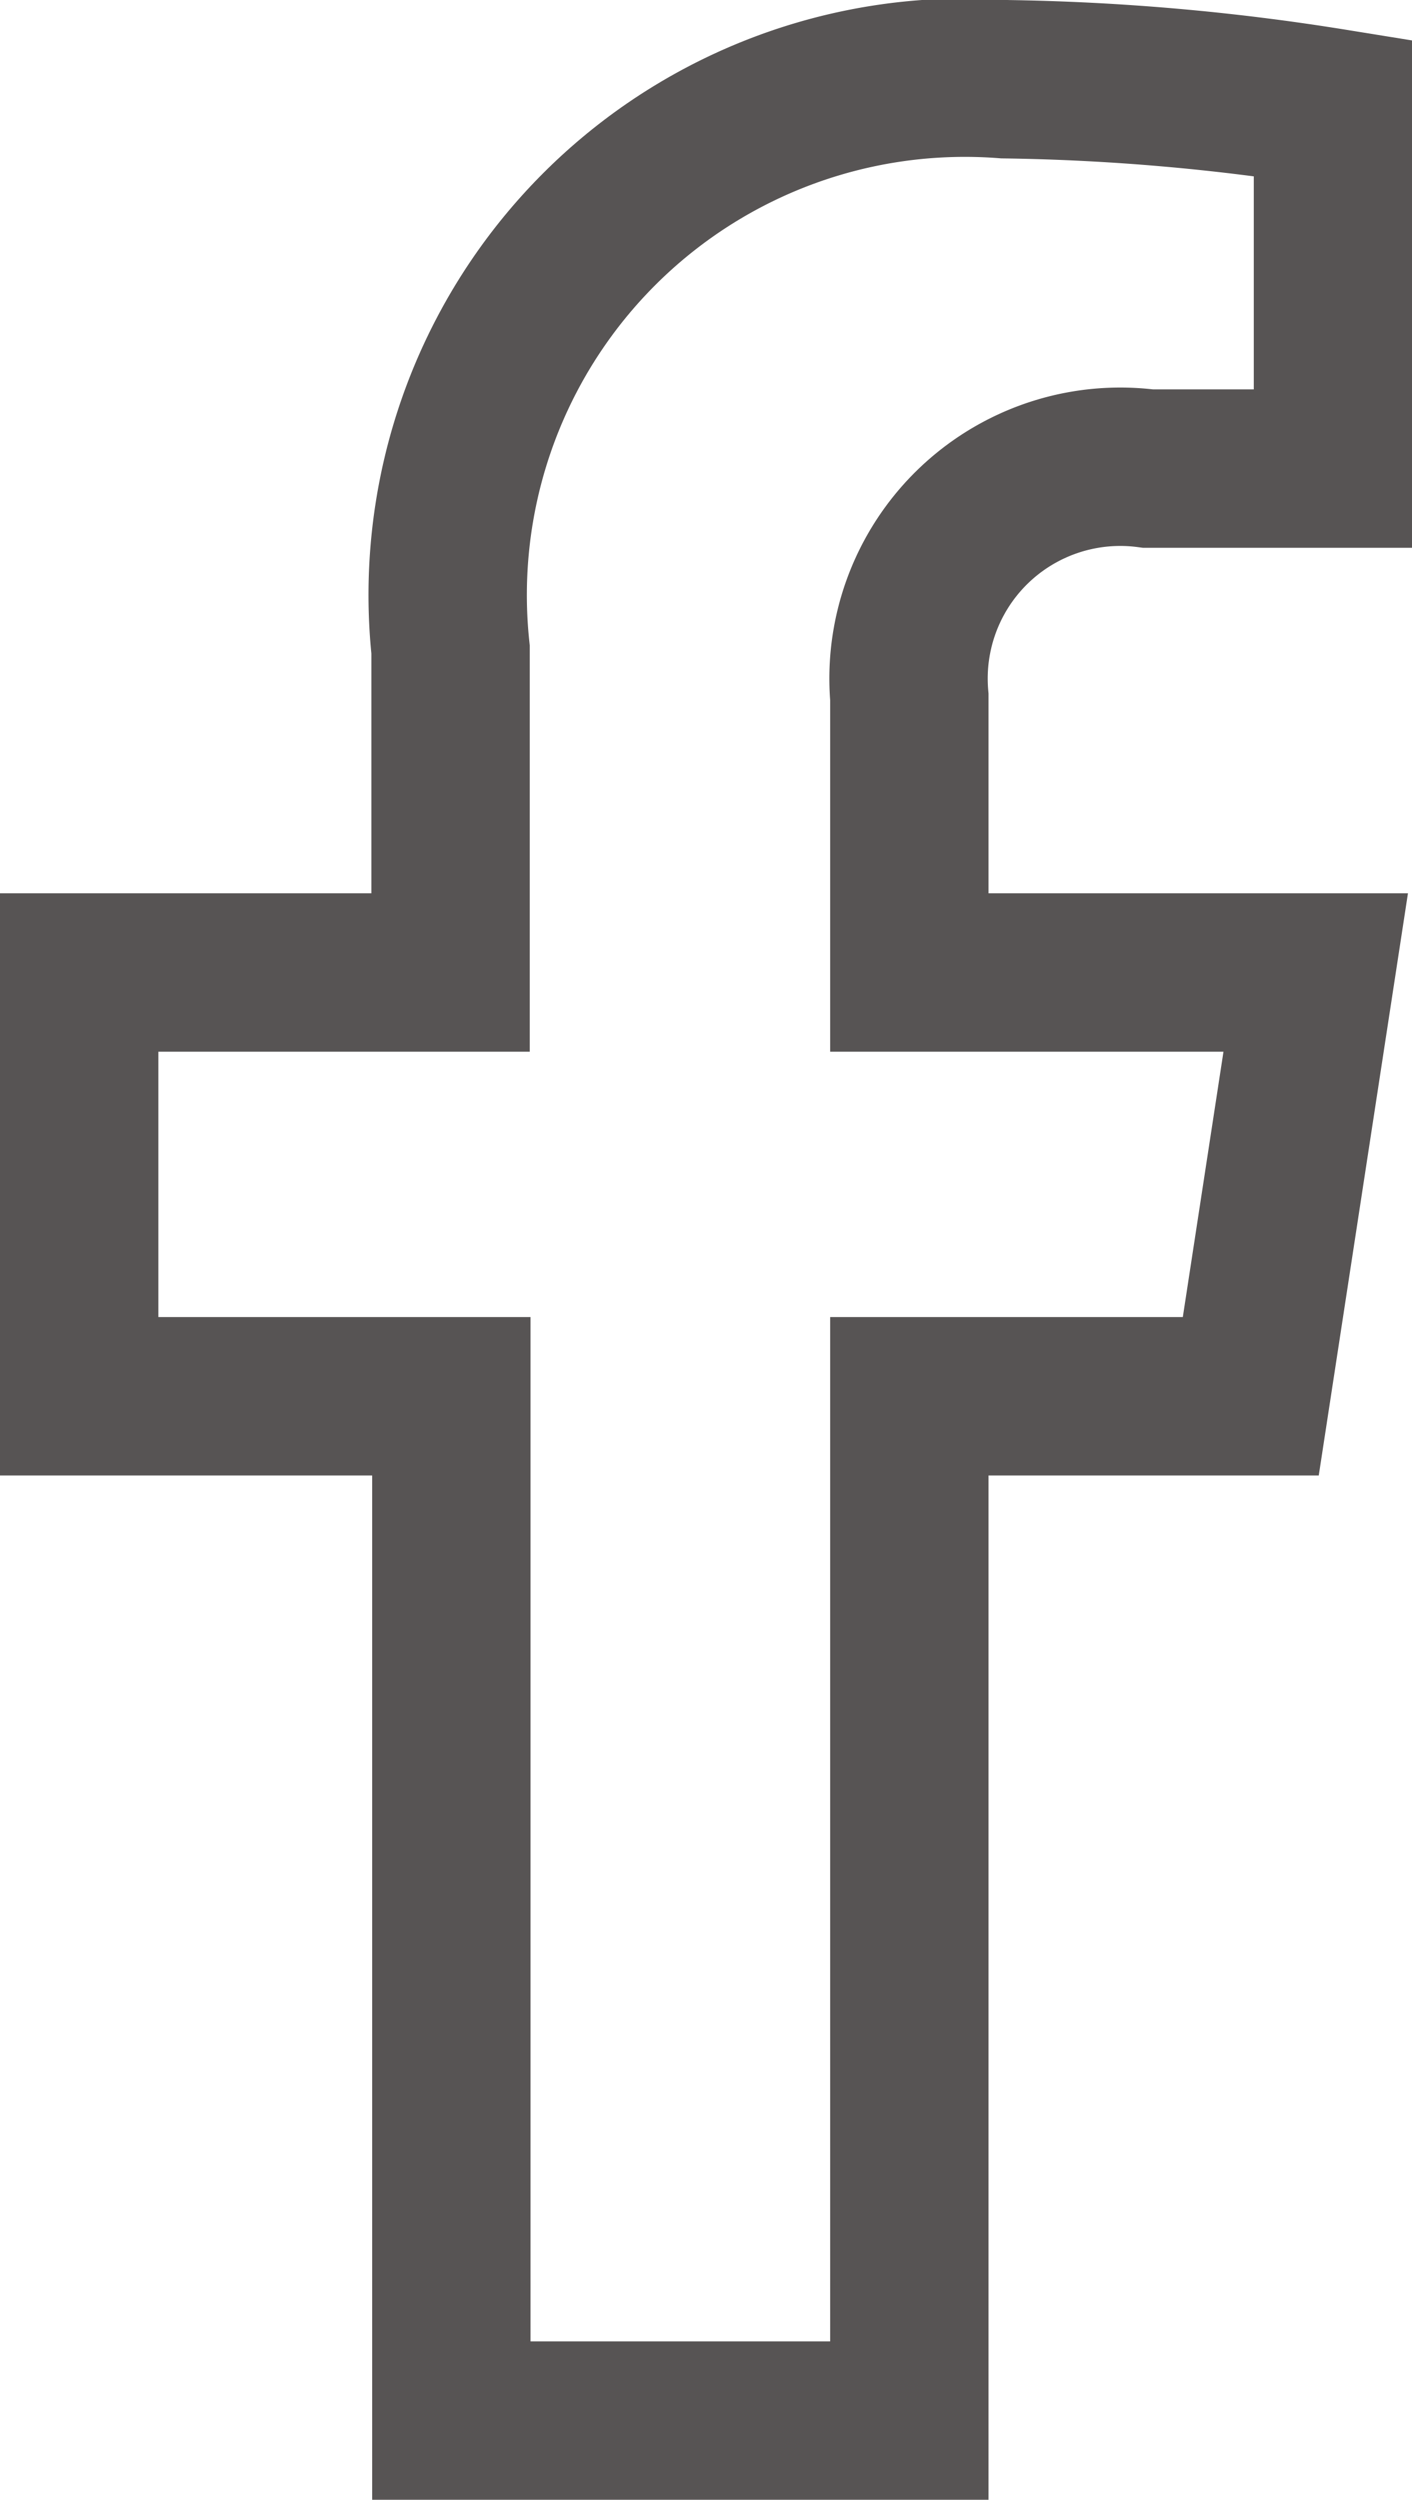 <svg xmlns="http://www.w3.org/2000/svg" width="8.916" height="15.78" viewBox="0 0 8.916 15.78">
  <path id="Icon_awesome-facebook-f" data-name="Icon awesome-facebook-f" d="M9.007,8.314l.41-2.675H6.851V3.9A1.337,1.337,0,0,1,8.359,2.458H9.526V.181A14.229,14.229,0,0,0,7.454,0a3.266,3.266,0,0,0-3.5,3.6V5.639H1.609V8.314h2.35V14.78H6.851V8.314Z" transform="translate(-1.109 0.5)" fill="none" stroke="#575454" stroke-width="1"/>
</svg>
